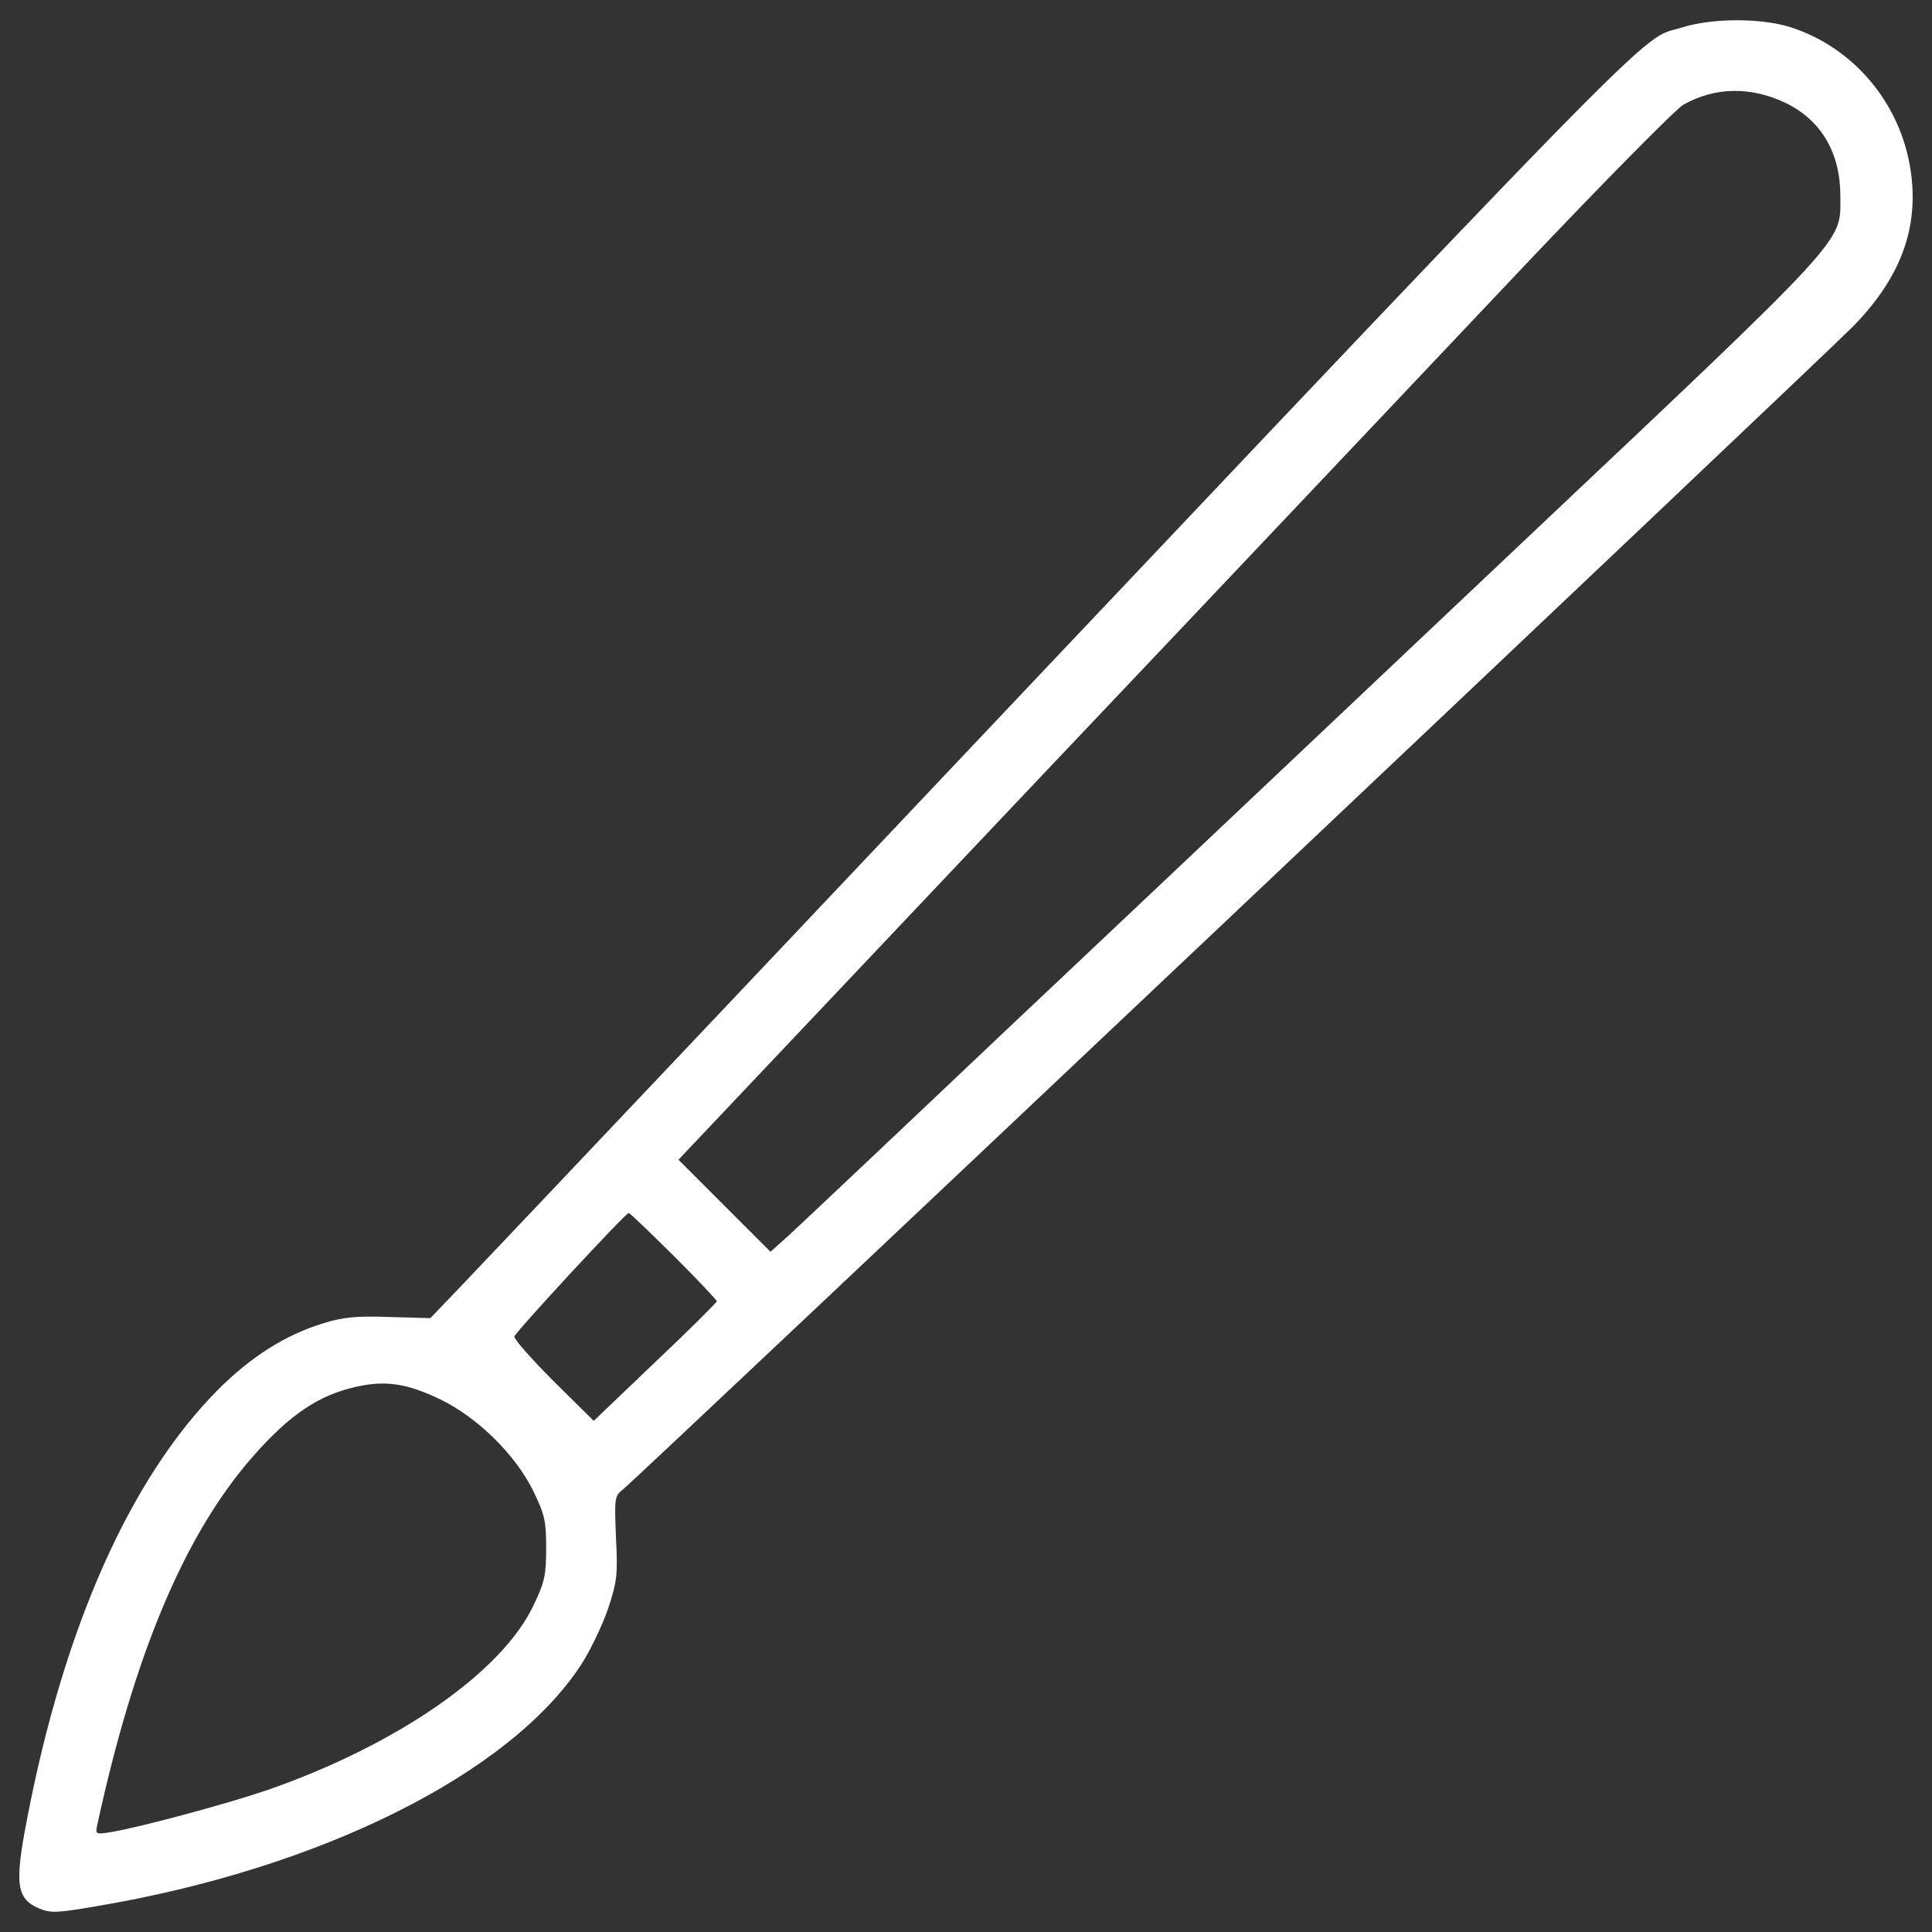 <?xml version="1.0" encoding="utf-8"?>
<!-- Generator: Adobe Illustrator 15.0.0, SVG Export Plug-In . SVG Version: 6.00 Build 0)  -->
<!DOCTYPE svg PUBLIC "-//W3C//DTD SVG 1.1//EN" "http://www.w3.org/Graphics/SVG/1.1/DTD/svg11.dtd">
<svg version="1.1" id="Layer_1" xmlns="http://www.w3.org/2000/svg" xmlns:xlink="http://www.w3.org/1999/xlink" x="0px" y="0px"
	 width="100px" height="100px" viewBox="0 0 100 100" enable-background="new 0 0 100 100" xml:space="preserve">
<rect x="0" y="0" width="100" height="100" fill="#333333" stroke="none"/>
<g>
	<g transform="translate(0,511) scale(0.1,-0.1)">
		<path fill="#FFFFFF" d="M870.801,5095.839c-24.219-7.739,7.939,25.01-494.619-506.328
			c-68.682-72.637-131.401-138.74-139.141-146.875l-14.292-14.902l-21.24,0.596c-17.07,0.596-23.618,0-34.541-3.369
			c-19.248-5.957-36.919-17.07-53.989-34.141c-45.649-45.85-79.99-123.262-99.038-222.695c-6.543-33.73-5.342-41.074,6.558-46.045
			c5.562-2.373,9.531-2.178,28.979,1.191c116.113,19.443,214.36,68.477,251.284,125.039c4.761,7.334,10.918,20.244,13.887,28.779
			c4.761,14.297,5.161,17.676,4.17,37.119c-0.786,20.254-0.786,21.436,3.569,24.814c6.953,5.352,619.263,584.326,636.733,601.997
			c24.805,25.41,34.336,51.211,29.766,81.182c-5.352,34.727-29.766,63.511-62.519,73.838
			C910.889,5100.8,886.074,5100.6,870.801,5095.839z M924.189,5056.738c18.467-8.926,28.379-25.796,28.379-48.228
			c0-24.609,6.357-17.861-167.725-182.212c-86.133-81.377-204.033-192.92-261.992-247.51
			c-57.749-54.785-109.351-103.408-114.512-108.164l-9.531-8.545l-23.818,23.818l-23.818,23.828l180.029,190.332
			c99.238,104.6,214.561,226.67,256.436,270.933c41.885,44.258,79.59,82.368,83.564,84.751
			C887.676,5065.068,906.328,5065.268,924.189,5056.738z M348.599,4460.097c12.31-12.295,22.432-23.018,22.432-23.613
			c0-0.605-14.292-14.893-31.958-31.563l-31.763-30.371l-20.84,20.645c-11.309,11.309-20.439,21.641-20.239,23.027
			c0.601,2.383,57.158,63.506,59.15,63.906C325.972,4482.324,336.289,4472.207,348.599,4460.097z M227.92,4385.664
			c19.248-9.326,38.901-28.574,48.228-47.637c5.762-11.914,6.553-15.273,6.553-29.365c0-13.896-0.791-17.666-6.553-29.58
			c-16.279-34.531-70.259-72.051-137.349-95.469c-20.84-7.148-64.897-19.053-80.977-21.836c-8.145-1.387-8.54-1.191-7.544,3.379
			c19.253,88.73,45.254,150.654,80.581,190.938c19.053,21.641,33.94,31.768,53.589,36.133
			C199.541,4395.585,210.649,4394.003,227.92,4385.664z"/>
	</g>
</g>
</svg>
